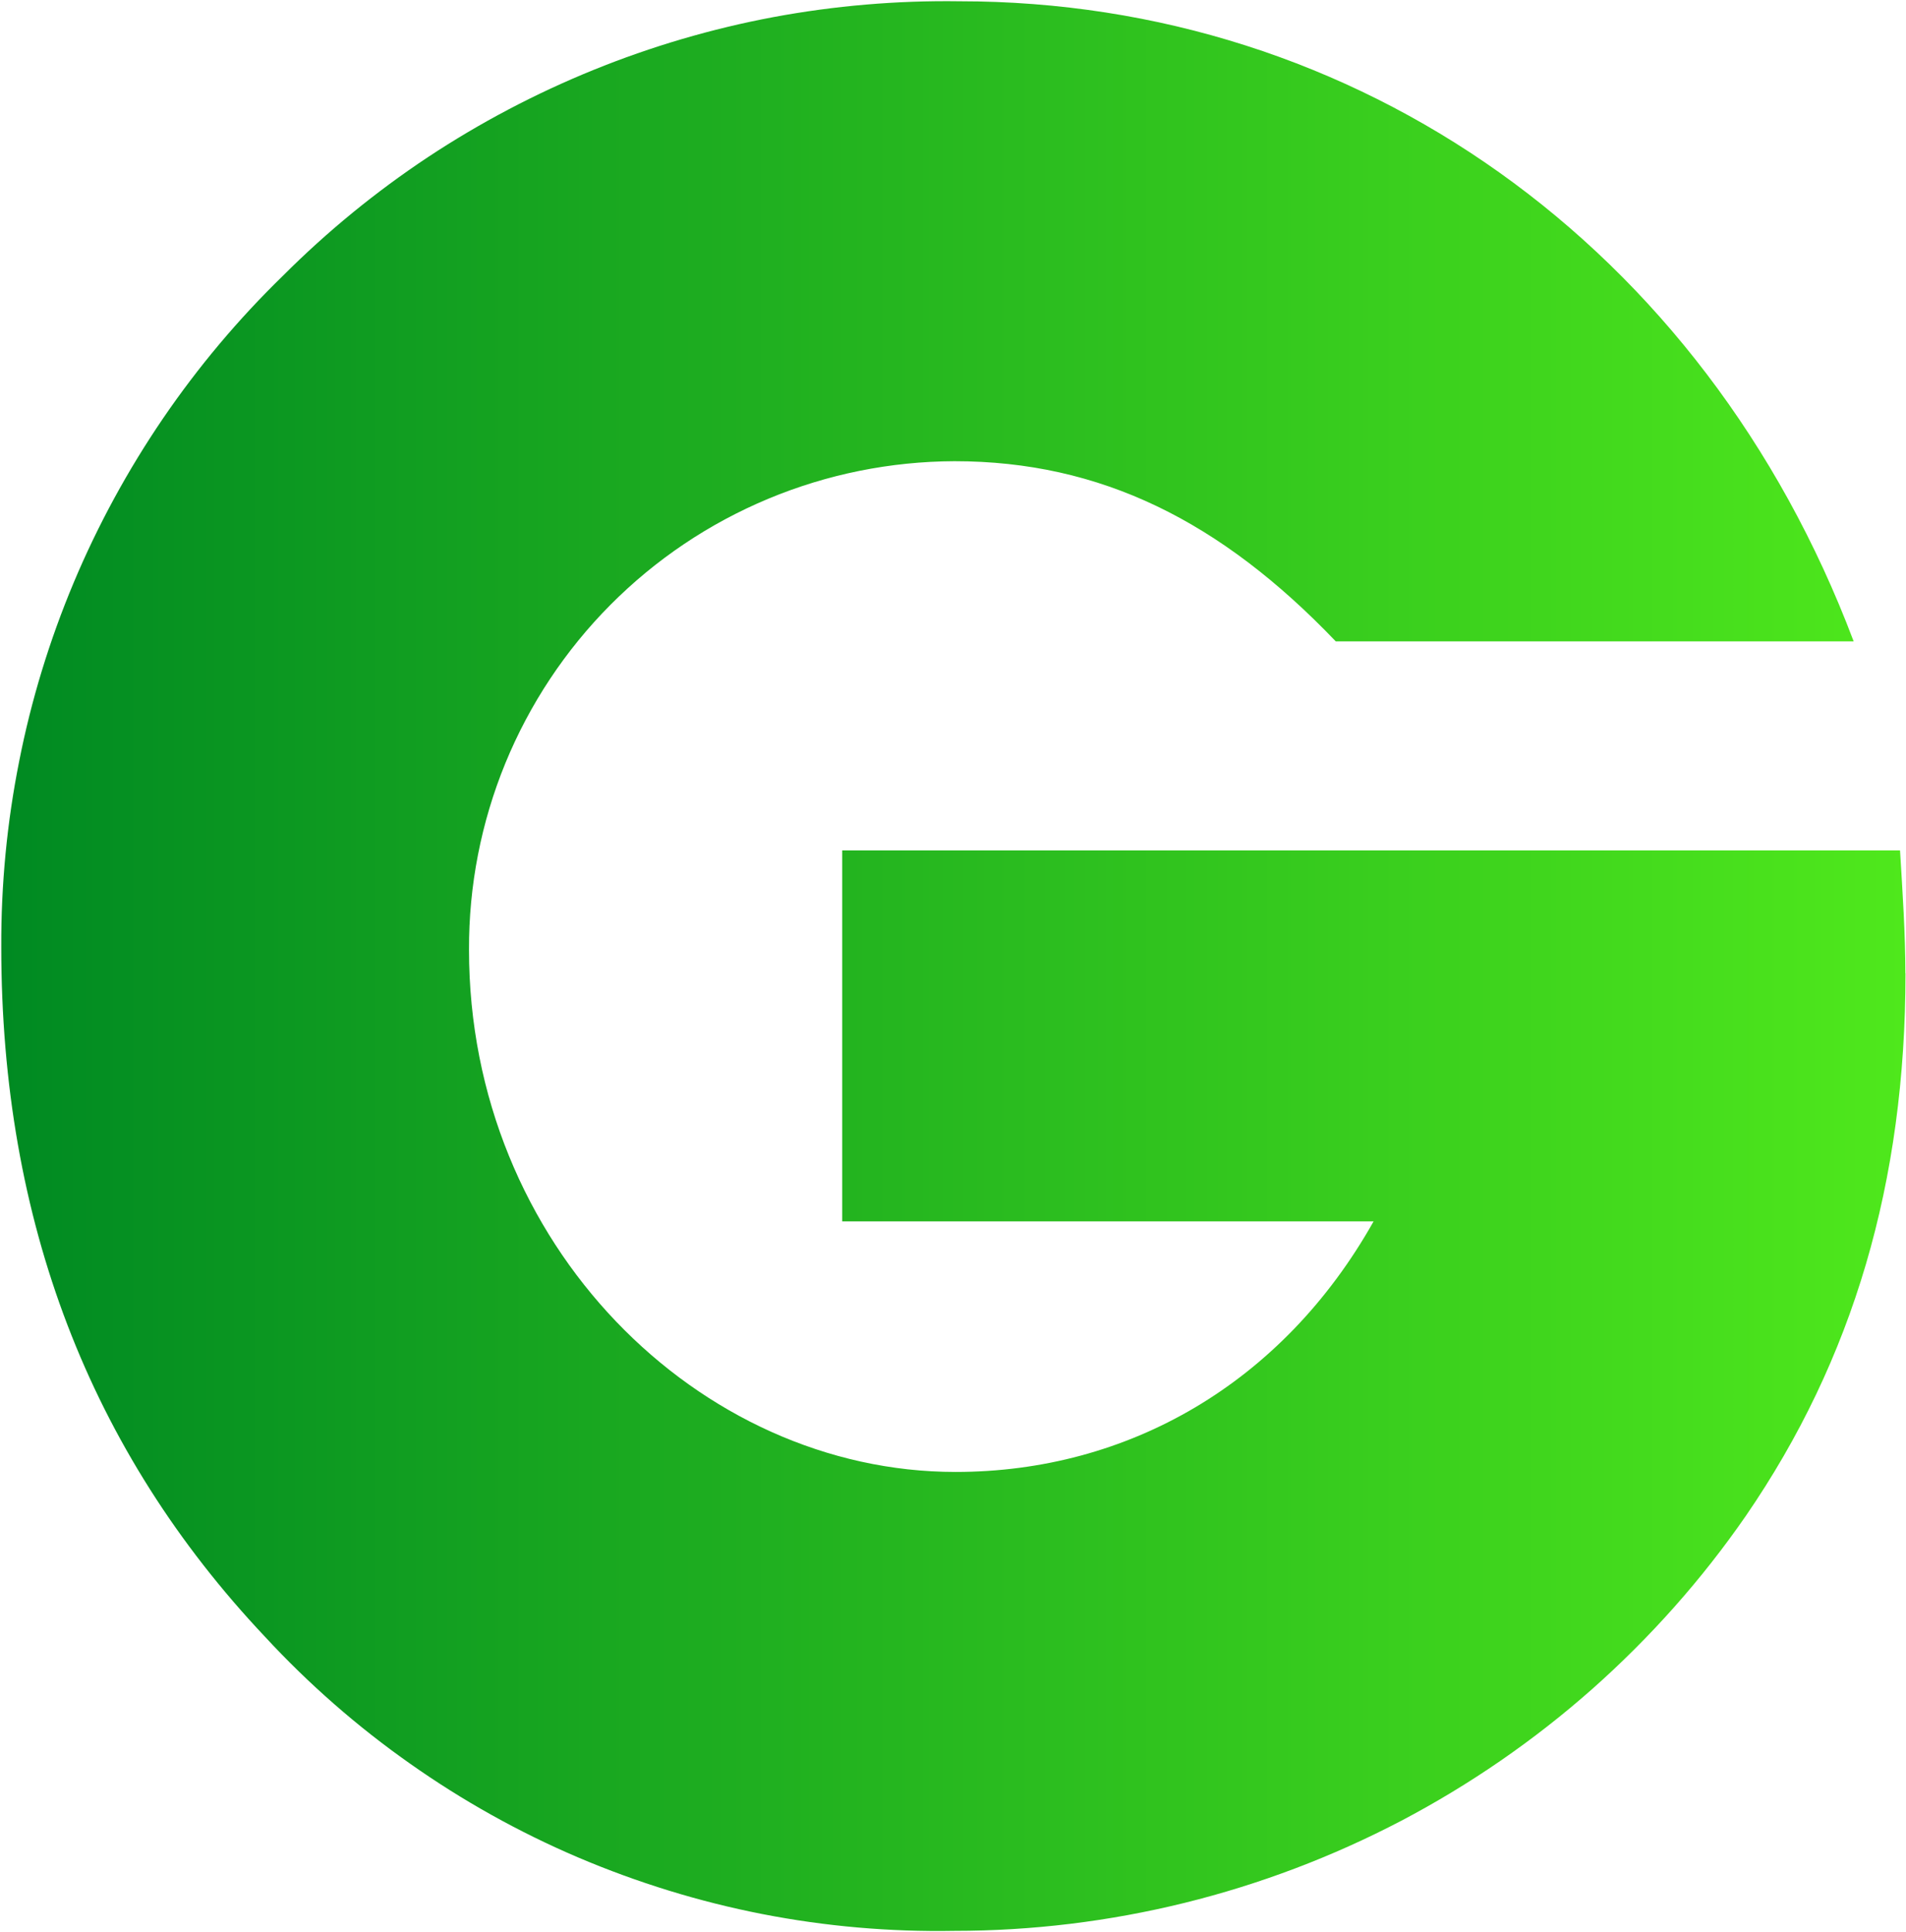 <svg xmlns="http://www.w3.org/2000/svg" version="1.2" viewBox="0 0 1500 1520"><defs><linearGradient id="a" x1="1" x2="1499.6" y1="760.3" y2="760.3" gradientUnits="userSpaceOnUse"><stop offset="0" stop-color="#008a22"/><stop offset="1" stop-color="#4fe81c"/></linearGradient></defs><path fill="url(#a)" d="M1499.6 765.5c0 164.4-41.2 304-125.6 426.9-34.7 50.2-75.4 95.9-121.1 136.4-45.7 40.4-96.1 75.1-150.1 103.5-54.1 28.3-111.4 50-170.6 64.6-59.3 14.6-120.1 22-181.1 22-50.7.9-101.3-3.5-151.1-13.2-49.7-9.7-98.3-24.7-144.9-44.5-46.7-19.9-91.1-44.7-132.5-73.9-41.4-29.1-79.7-62.6-114.1-99.8C70.8 1141.6 1 960.5 1 745c-.2-49.1 4.5-98.1 14.1-146.2C24.6 550.6 39 503.6 58 458.3c19-45.2 42.6-88.5 70.2-129 27.7-40.6 59.4-78.3 94.6-112.5 34.8-34.8 73-66 114-93.2 41-27.1 84.7-50.1 130.3-68.6 45.6-18.5 92.9-32.4 141.3-41.5C656.7 4.5 705.9.3 755.1 1c312.6 0 585.9 191.4 703.7 503.5h-407.6C960.8 410 866.3 362.8 751.1 362.8c-50.3.2-100.1 10.2-146.6 29.6-46.5 19.4-88.6 47.7-124.1 83.4s-63.6 78.1-82.7 124.6c-19.1 46.6-28.8 96.5-28.6 146.8 0 232 181 410.7 382.9 410.7 135.6 0 257.1-69.4 329-197.1H662.8V669h832.5c2 33 4.2 65.7 4.2 96.6z"/></svg>
